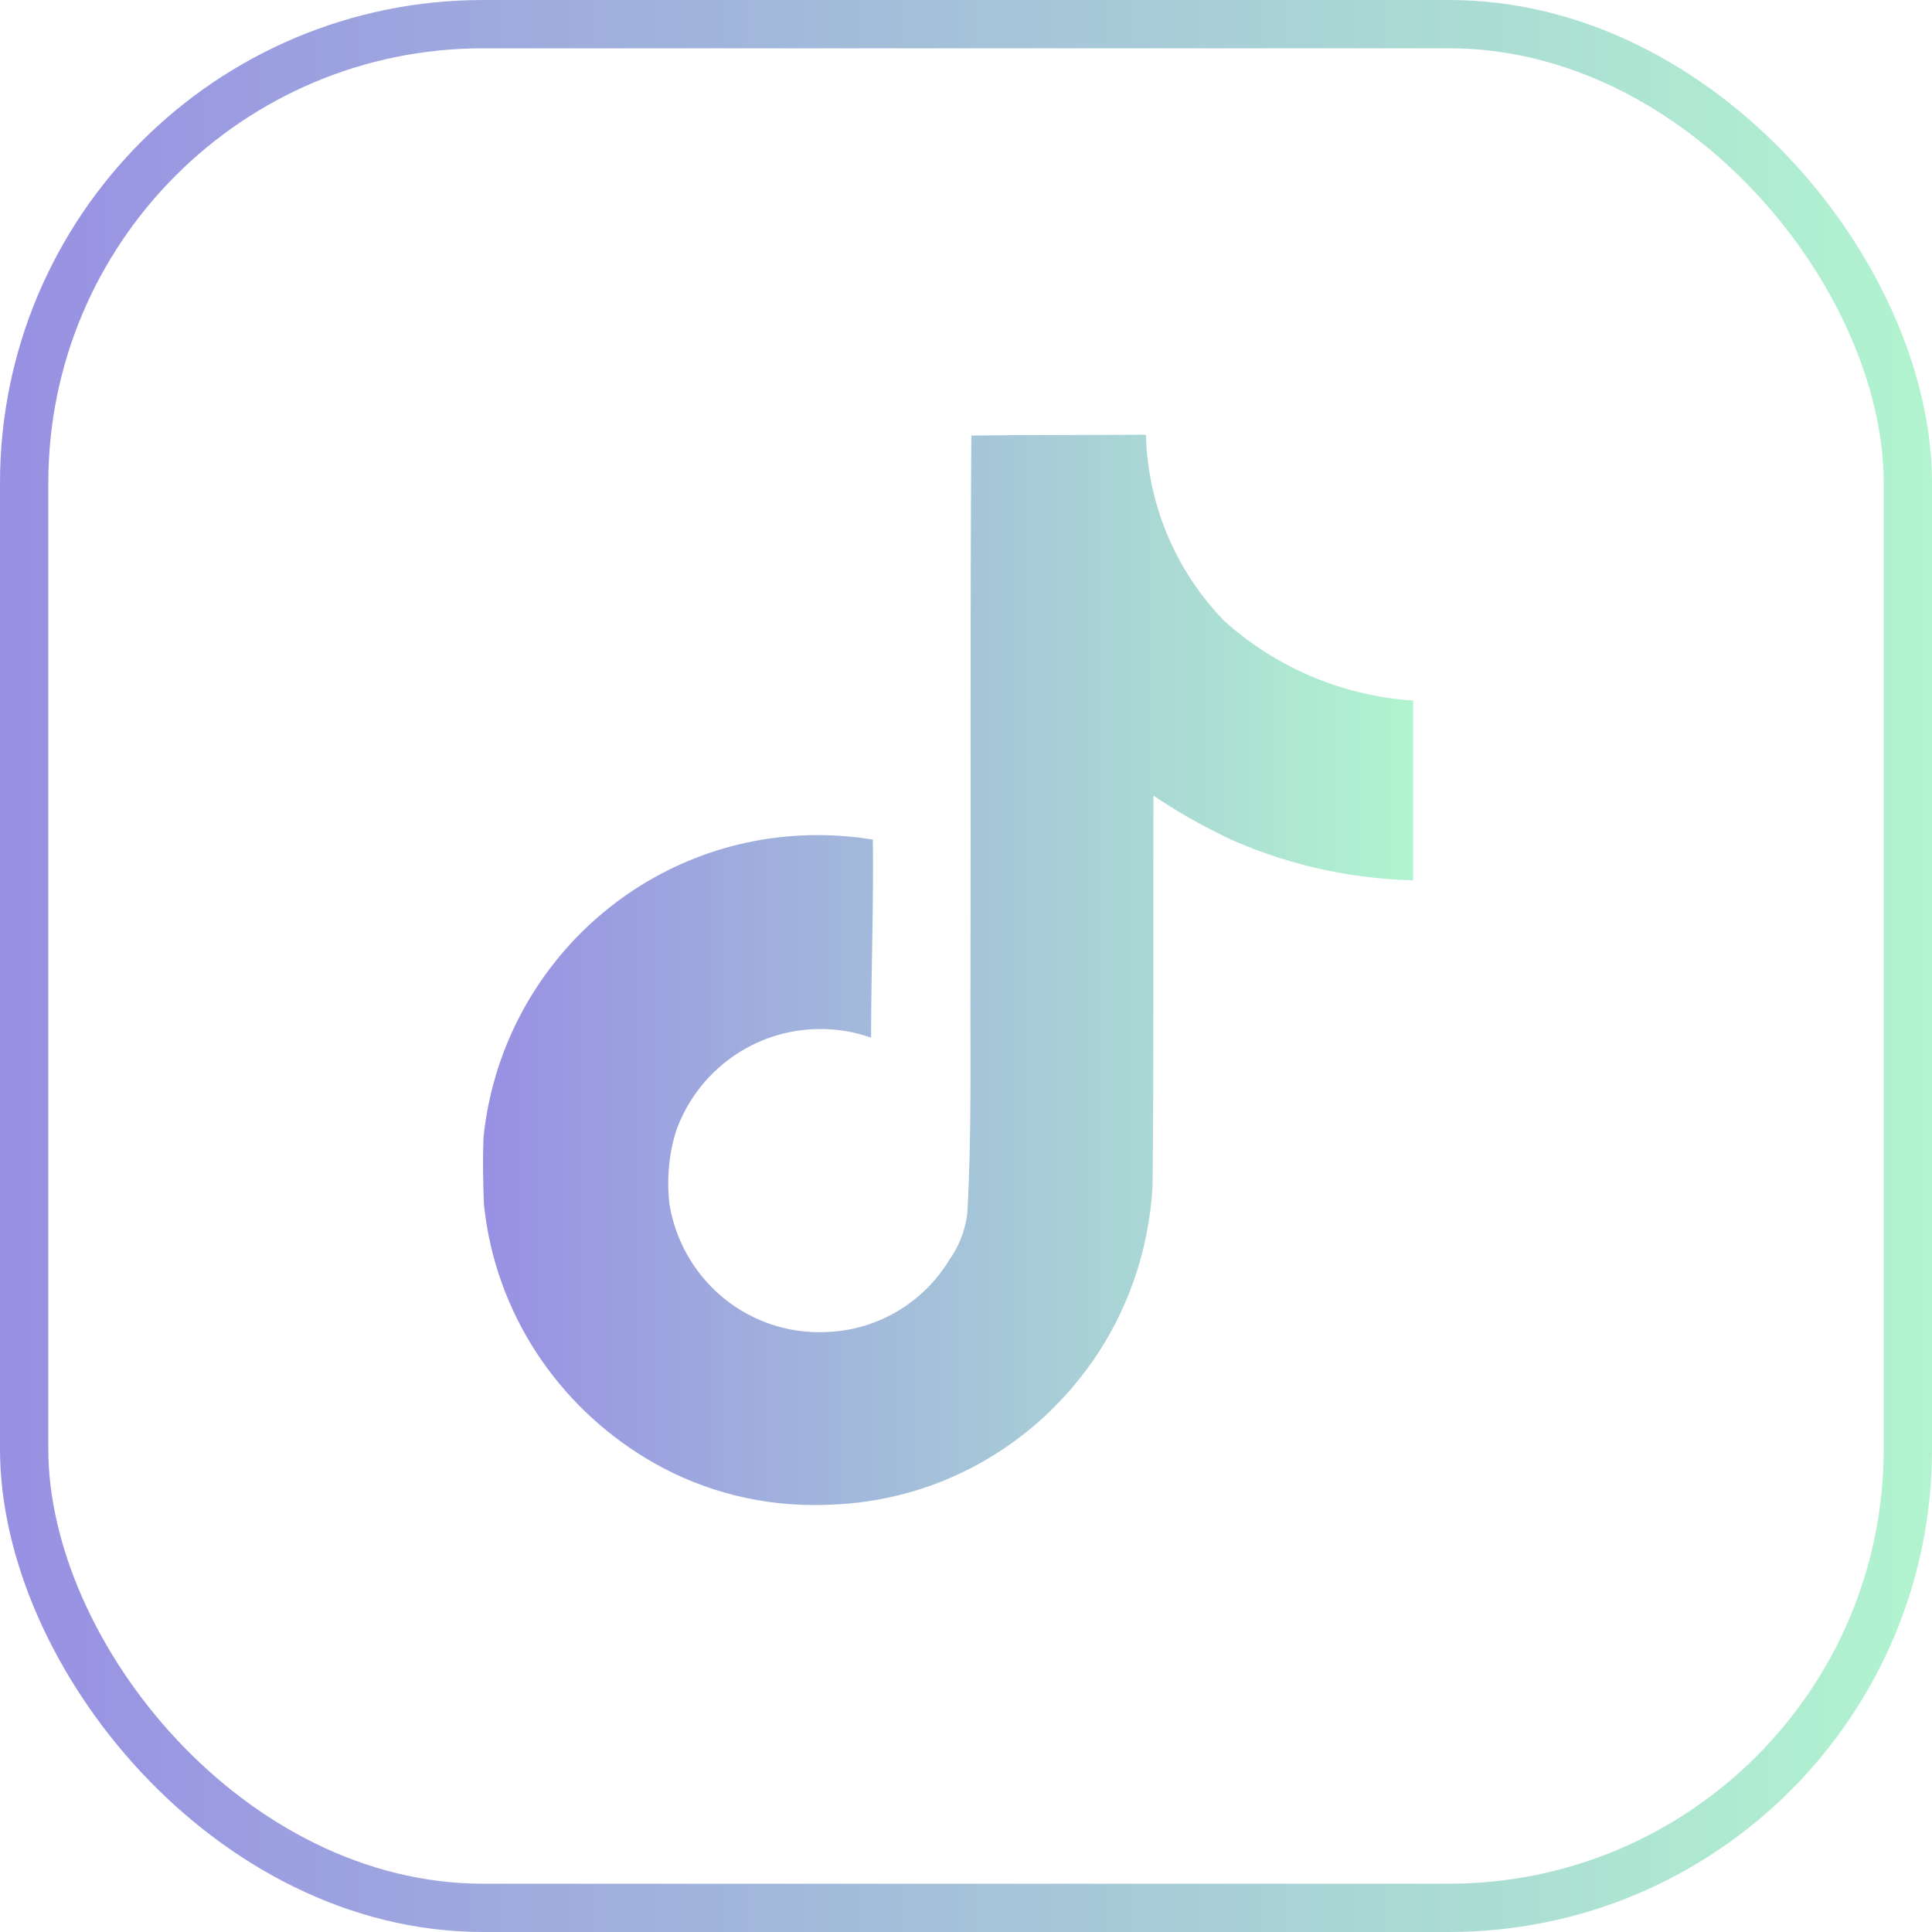 <svg width="40" height="40" viewBox="0 0 40 40" fill="none" xmlns="http://www.w3.org/2000/svg">
<rect x="0.5" y="0.5" width="39" height="39" rx="9.5" stroke="url(#paint0_linear_4170_13836)"/>
<path d="M20.114 9.018C21.324 9 22.525 9.01 23.725 9C23.765 10.501 24.374 11.852 25.343 12.852L25.341 12.851C26.384 13.79 27.741 14.399 29.236 14.503L29.257 14.504V18.226C27.844 18.19 26.515 17.864 25.317 17.304L25.378 17.329C24.799 17.051 24.309 16.765 23.843 16.445L23.881 16.471C23.873 19.167 23.89 21.864 23.863 24.551C23.787 25.92 23.332 27.169 22.602 28.212L22.616 28.189C21.395 29.938 19.418 31.085 17.169 31.153H17.159C17.068 31.158 16.961 31.16 16.853 31.16C15.574 31.16 14.379 30.804 13.361 30.185L13.39 30.202C11.537 29.087 10.258 27.179 10.022 24.96L10.019 24.929C10.001 24.468 9.992 24.006 10.01 23.553C10.372 20.022 13.331 17.29 16.928 17.29C17.332 17.29 17.728 17.324 18.113 17.39L18.072 17.384C18.09 18.75 18.035 20.118 18.035 21.484C17.723 21.371 17.362 21.305 16.986 21.305C15.605 21.305 14.431 22.188 13.996 23.42L13.99 23.442C13.892 23.757 13.835 24.12 13.835 24.496C13.835 24.648 13.844 24.799 13.862 24.946L13.86 24.929C14.106 26.441 15.402 27.582 16.965 27.582C17.01 27.582 17.055 27.581 17.099 27.579H17.092C18.173 27.546 19.112 26.965 19.642 26.105L19.65 26.092C19.847 25.817 19.982 25.484 20.027 25.123L20.028 25.113C20.121 23.459 20.084 21.816 20.093 20.163C20.101 16.441 20.084 12.728 20.111 9.016L20.114 9.018Z" fill="url(#paint1_linear_4170_13836)"/>
<defs>
<linearGradient id="paint0_linear_4170_13836" x1="0" y1="20" x2="40" y2="20" gradientUnits="userSpaceOnUse">
<stop stop-color="#9890E3"/>
<stop offset="1" stop-color="#B1F4CF"/>
</linearGradient>
<linearGradient id="paint1_linear_4170_13836" x1="10" y1="20.08" x2="29.257" y2="20.08" gradientUnits="userSpaceOnUse">
<stop stop-color="#9890E3"/>
<stop offset="1" stop-color="#B1F4CF"/>
</linearGradient>
</defs>
</svg>
